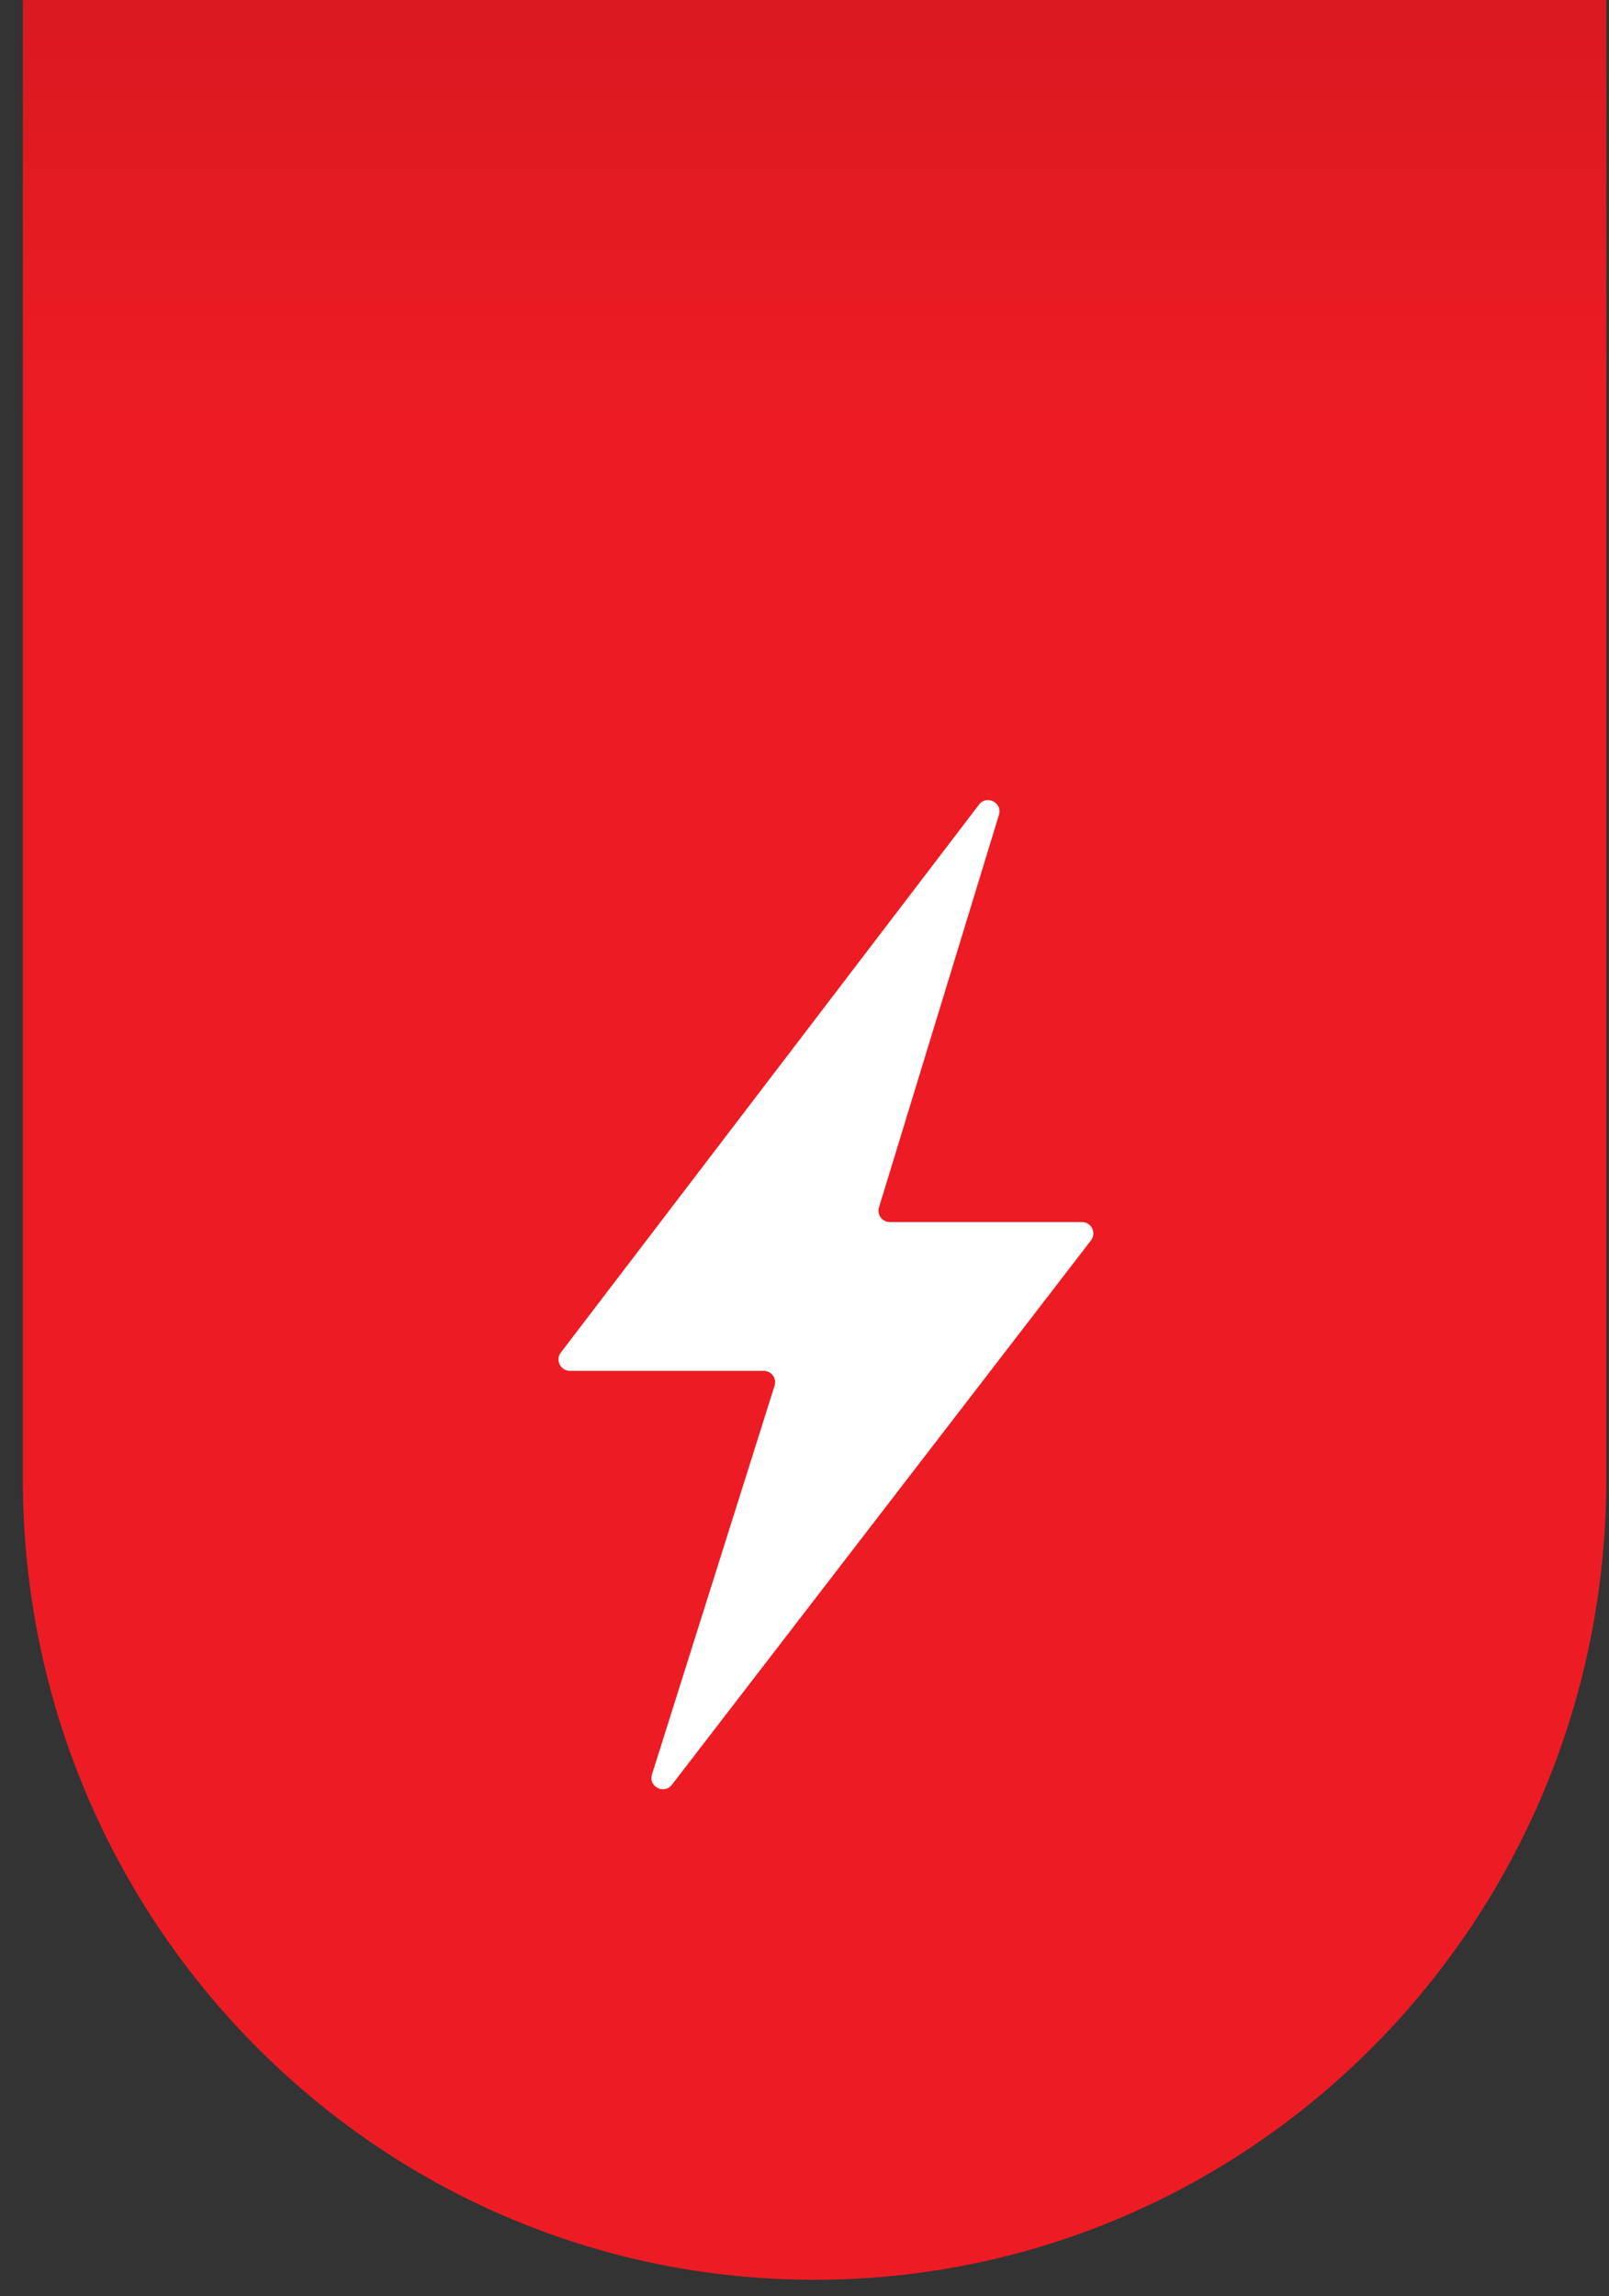<?xml version="1.0" encoding="UTF-8"?> <svg xmlns="http://www.w3.org/2000/svg" width="68" height="97" viewBox="0 0 68 97" fill="none"><rect x="0" y="0" width="68" height="97" fill="#333333" stroke="none"/> <path d="M0.966 62.482C0.966 50.449 0.966 -30.667 0.966 -30.667L67.886 -30.667C67.886 -30.667 67.886 43.8 67.886 62.482C67.886 81.165 52.906 96.31 34.426 96.31C15.946 96.31 0.966 81.165 0.966 62.482Z" fill="url(#paint0_linear)"></path> <path d="M46.107 52.4C46.35 52.084 46.124 51.626 45.725 51.626H37.608C37.285 51.626 37.053 51.314 37.148 51.005L42.218 34.423C42.375 33.91 41.7 33.564 41.375 33.991L23.702 57.14C23.46 57.456 23.686 57.912 24.085 57.912H32.277C32.603 57.912 32.834 58.228 32.736 58.538L27.554 74.961C27.392 75.474 28.067 75.825 28.395 75.399L46.107 52.4Z" fill="white"></path> <defs> <linearGradient id="paint0_linear" x1="34.426" y1="96.31" x2="34.426" y2="-30.667" gradientUnits="userSpaceOnUse"> <stop offset="0.62" stop-color="#ED1C24"></stop> <stop offset="1" stop-color="#B9131A"></stop> </linearGradient> </defs> </svg> 